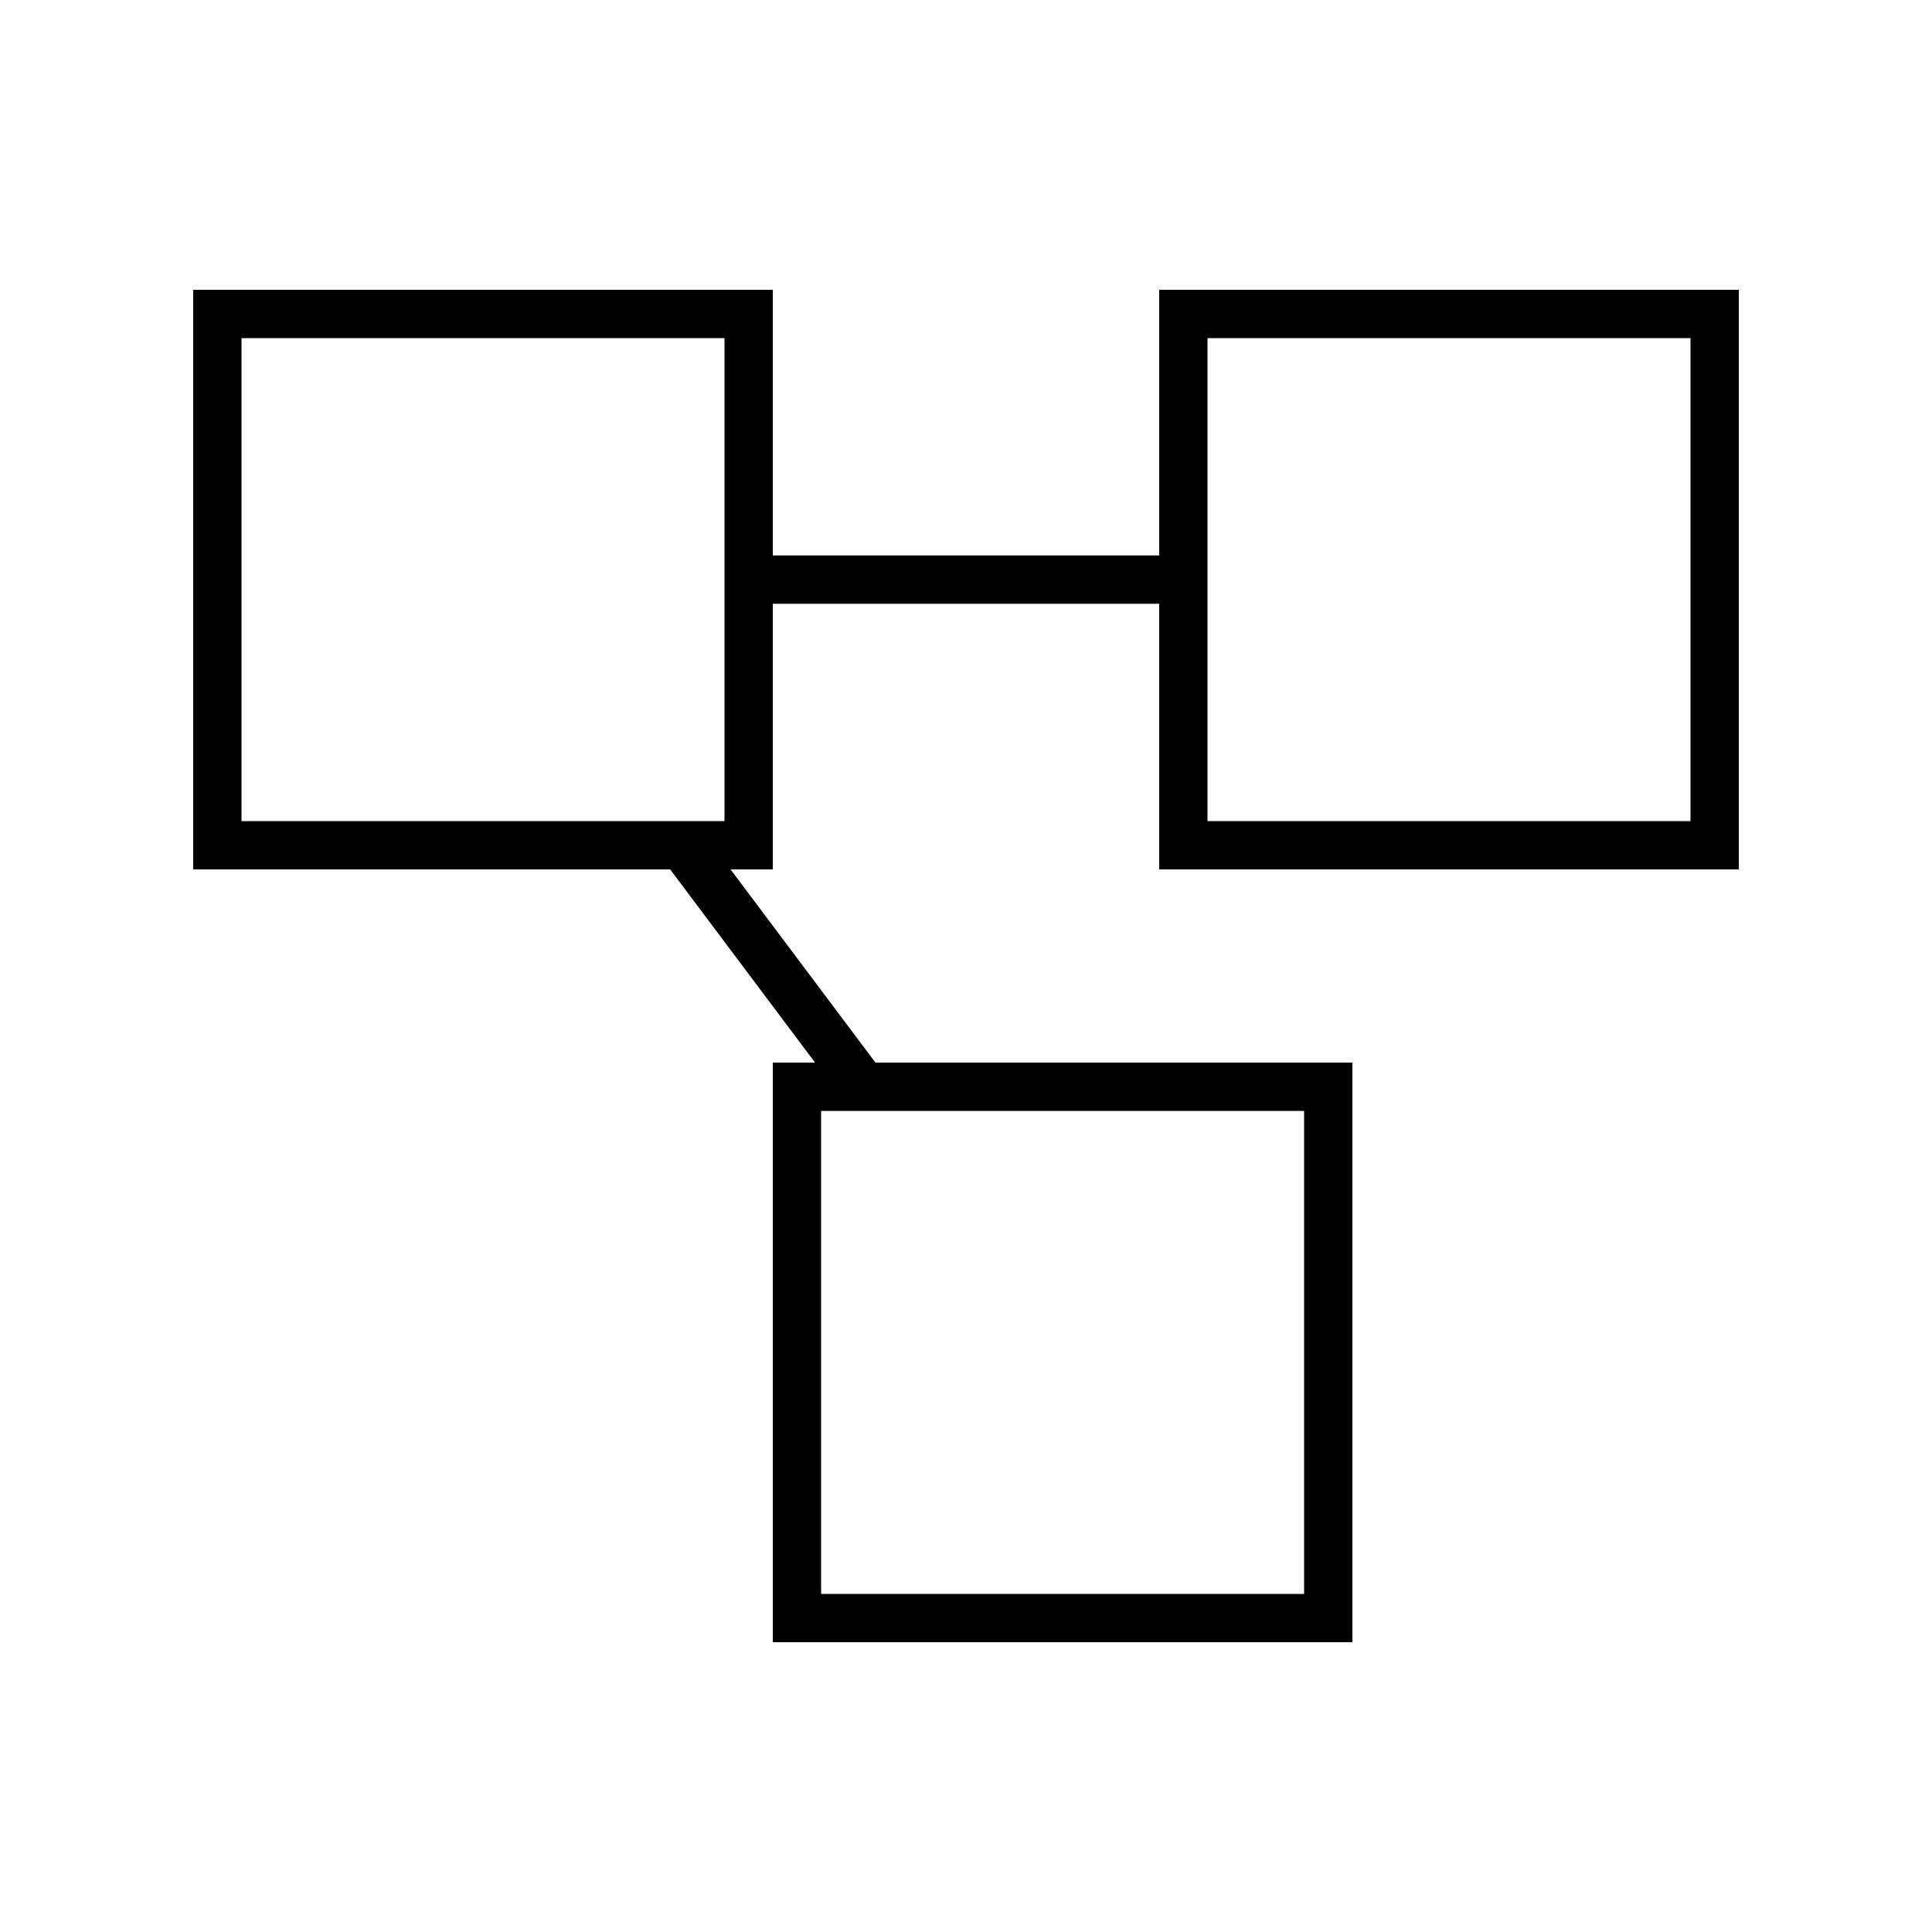 <svg xmlns="http://www.w3.org/2000/svg" viewBox="0 0 640 640"><!--! Font Awesome Pro 7.1.0 by @fontawesome - https://fontawesome.com License - https://fontawesome.com/license (Commercial License) Copyright 2025 Fonticons, Inc. --><path fill="currentColor" d="M80 112L80 272L240 272L240 112L80 112zM222 288L64 288L64 96L256 96L256 184L384 184L384 96L576 96L576 288L384 288L384 200L256 200L256 288L242 288L290 352L448 352L448 544L256 544L256 352L270 352L222 288zM282 368L272 368L272 528L432 528L432 368L282 368zM400 200L400 272L560 272L560 112L400 112L400 200z"/></svg>
